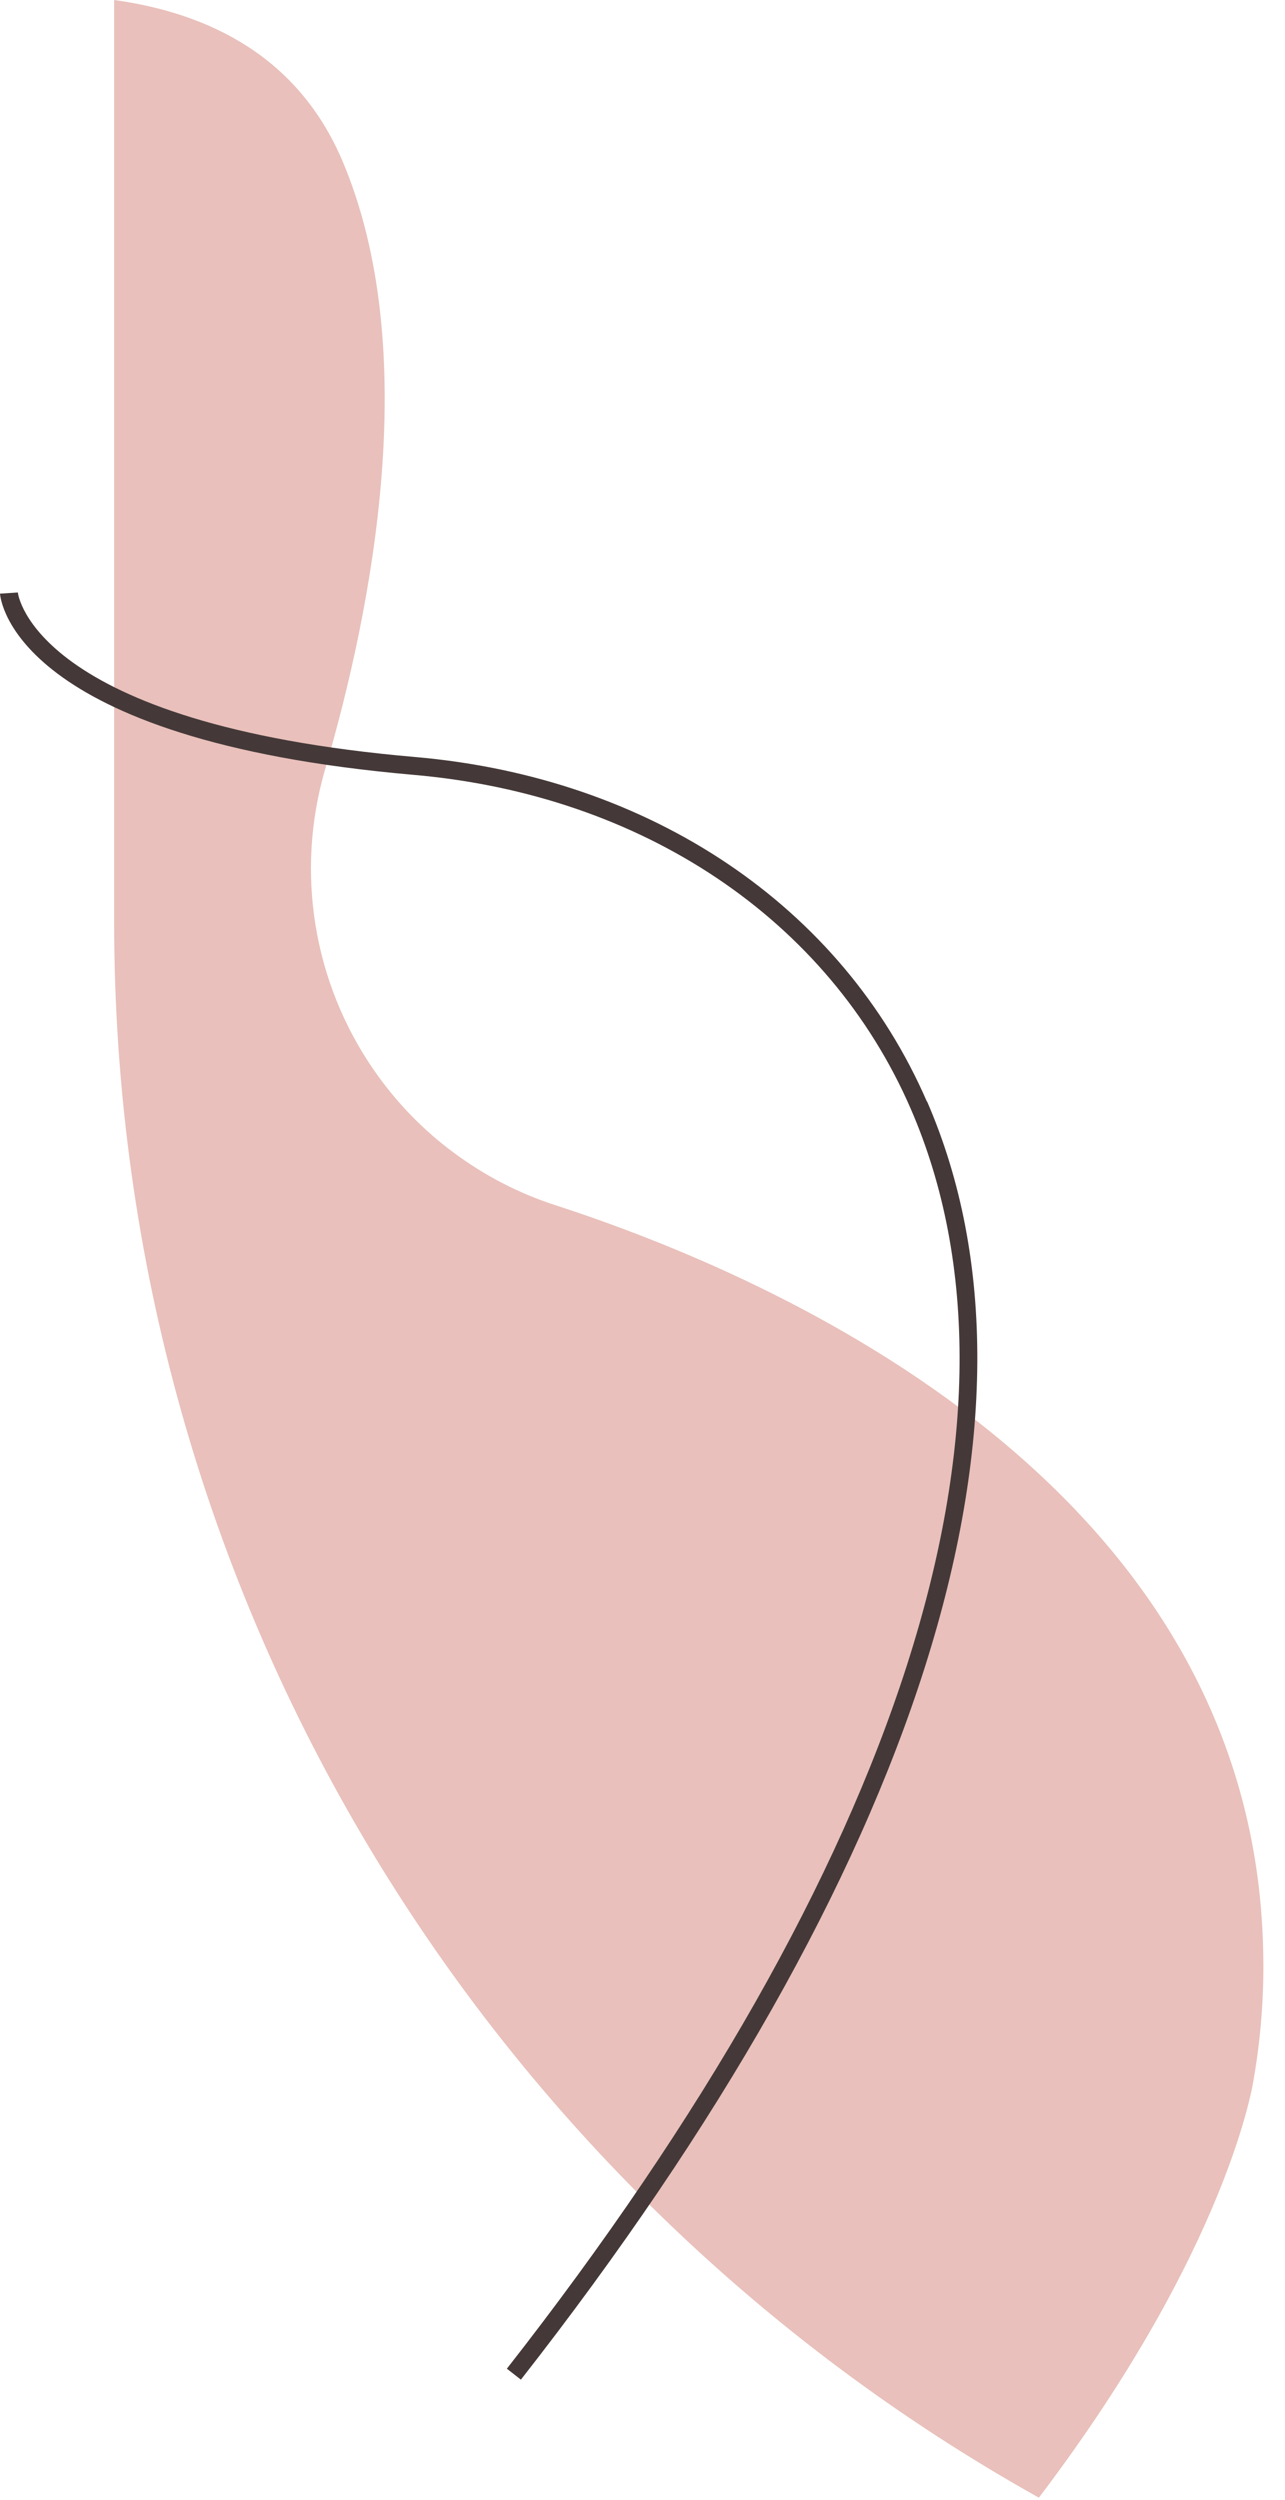 <?xml version="1.0" encoding="UTF-8"?> <svg xmlns="http://www.w3.org/2000/svg" width="54" height="105" viewBox="0 0 54 105" fill="none"><g clip-path="url(#clip0_3339_635)"><path d="M53.087 82.12C53.117 83.9 52.977 85.65 52.677 87.36C52.677 87.36 51.677 94.34 43.657 104.9C20.477 91.95 4.797 67.17 4.797 38.73V0C8.837 0.56 12.537 2.41 14.387 6.75C17.767 14.71 15.647 25.53 13.657 32.33C12.407 36.63 13.167 41.27 15.717 44.95C16.647 46.29 17.777 47.46 19.067 48.41C20.357 49.37 21.797 50.12 23.347 50.62C32.627 53.63 52.797 62.41 53.087 82.12Z" fill="#E9C0BB"></path><path d="M38.95 46.263C35.39 38.063 27.35 32.653 17.44 31.793C1.42 30.413 0.75 24.943 0.75 24.883L0 24.933C0.02 25.183 0.6 31.083 17.38 32.543C27.01 33.383 34.82 38.623 38.27 46.563C43.9 59.523 37.87 78.313 21.3 99.483L21.89 99.943C38.64 78.553 44.7 59.483 38.96 46.263H38.95Z" fill="#443938"></path></g><defs><clipPath id="clip0_3339_635"><rect width="53.09" height="104.9" fill="white"></rect></clipPath></defs></svg> 